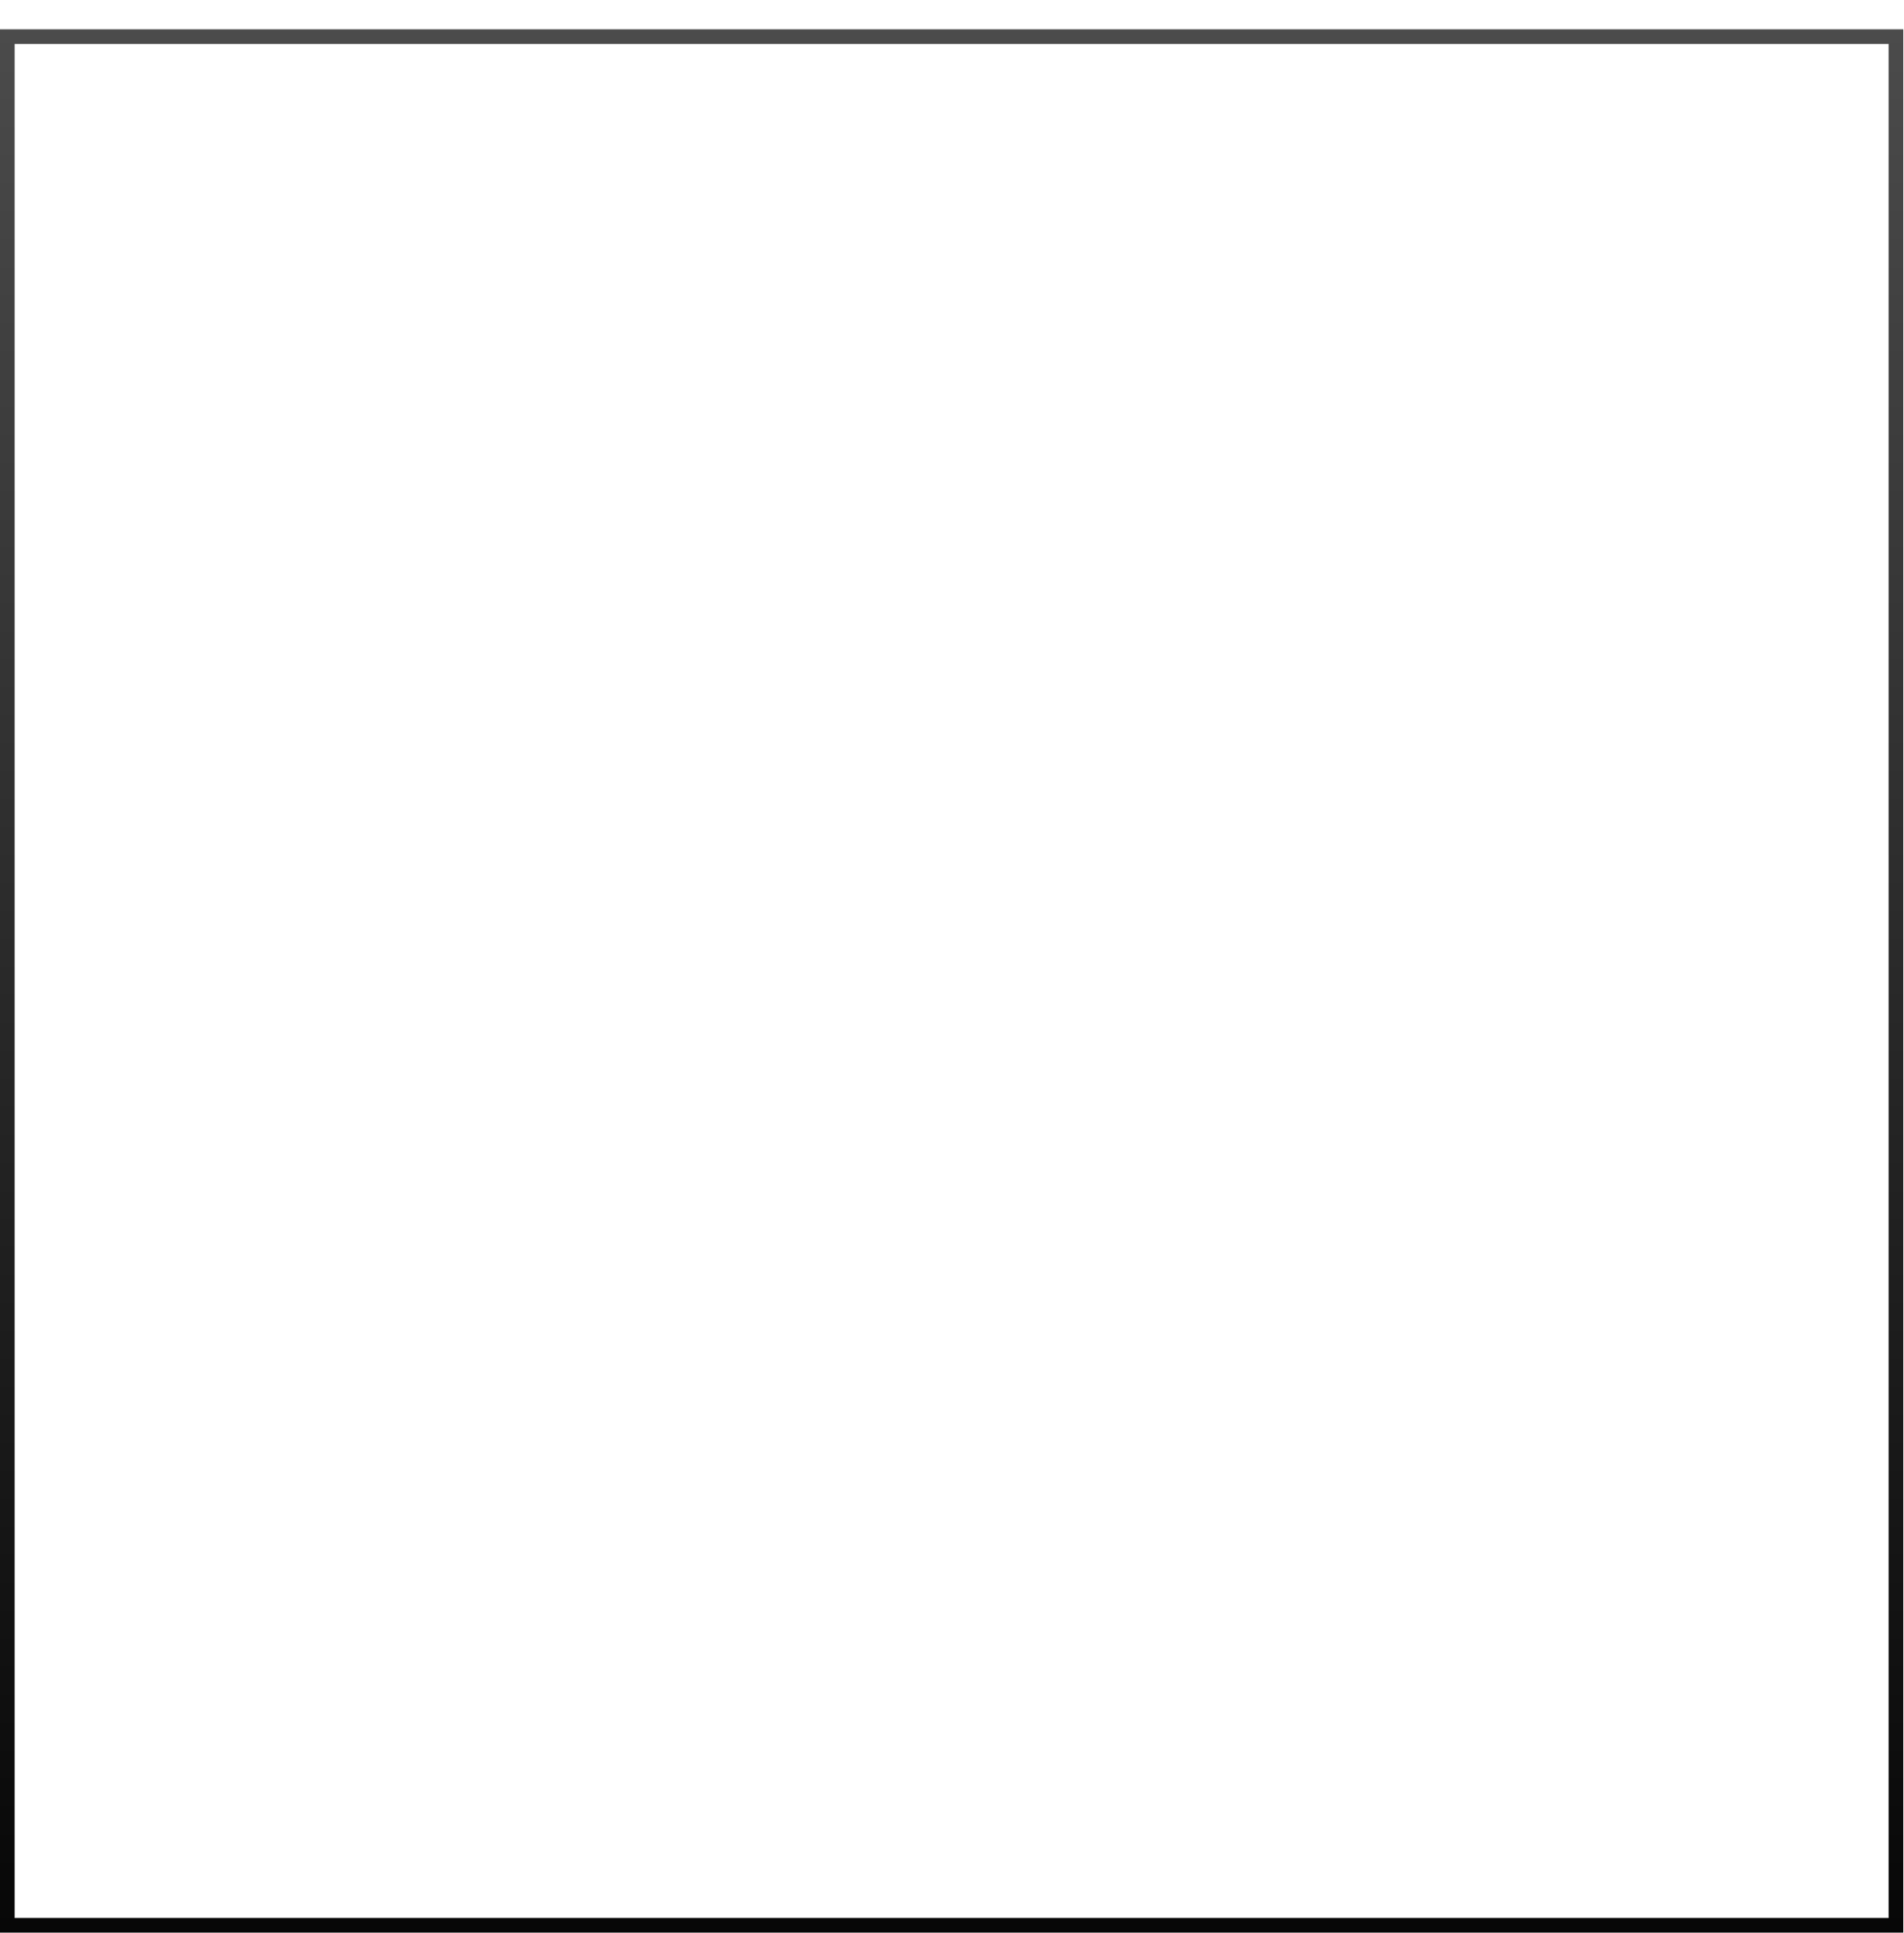 <?xml version="1.0" encoding="utf-8"?>
<svg xmlns="http://www.w3.org/2000/svg" fill="none" height="100%" overflow="visible" preserveAspectRatio="none" style="display: block;" viewBox="0 0 130 132" width="100%">
<g filter="url(#filter0_d_0_65061)" id="Rectangle 8 (Stroke)">
<path d="M129.95 0V129.95H0V0H129.95ZM1 128.95H128.95V1H1V128.95Z" fill="url(#paint0_linear_0_65061)"/>
</g>
<defs>
<filter color-interpolation-filters="sRGB" filterUnits="userSpaceOnUse" height="131.95" id="filter0_d_0_65061" width="129.95" x="0" y="0">
<feFlood flood-opacity="0" result="BackgroundImageFix"/>
<feColorMatrix in="SourceAlpha" result="hardAlpha" type="matrix" values="0 0 0 0 0 0 0 0 0 0 0 0 0 0 0 0 0 0 127 0"/>
<feOffset dy="2"/>
<feComposite in2="hardAlpha" operator="out"/>
<feColorMatrix type="matrix" values="0 0 0 0 0 0 0 0 0 0 0 0 0 0 0 0 0 0 0.4 0"/>
<feBlend in2="BackgroundImageFix" mode="normal" result="effect1_dropShadow_0_65061"/>
<feBlend in="SourceGraphic" in2="effect1_dropShadow_0_65061" mode="normal" result="shape"/>
</filter>
<linearGradient gradientUnits="userSpaceOnUse" id="paint0_linear_0_65061" x1="64.975" x2="64.975" y1="0" y2="129.951">
<stop stop-color="#4B4B4B"/>
<stop offset="1" stop-color="#070707"/>
</linearGradient>
</defs>
</svg>